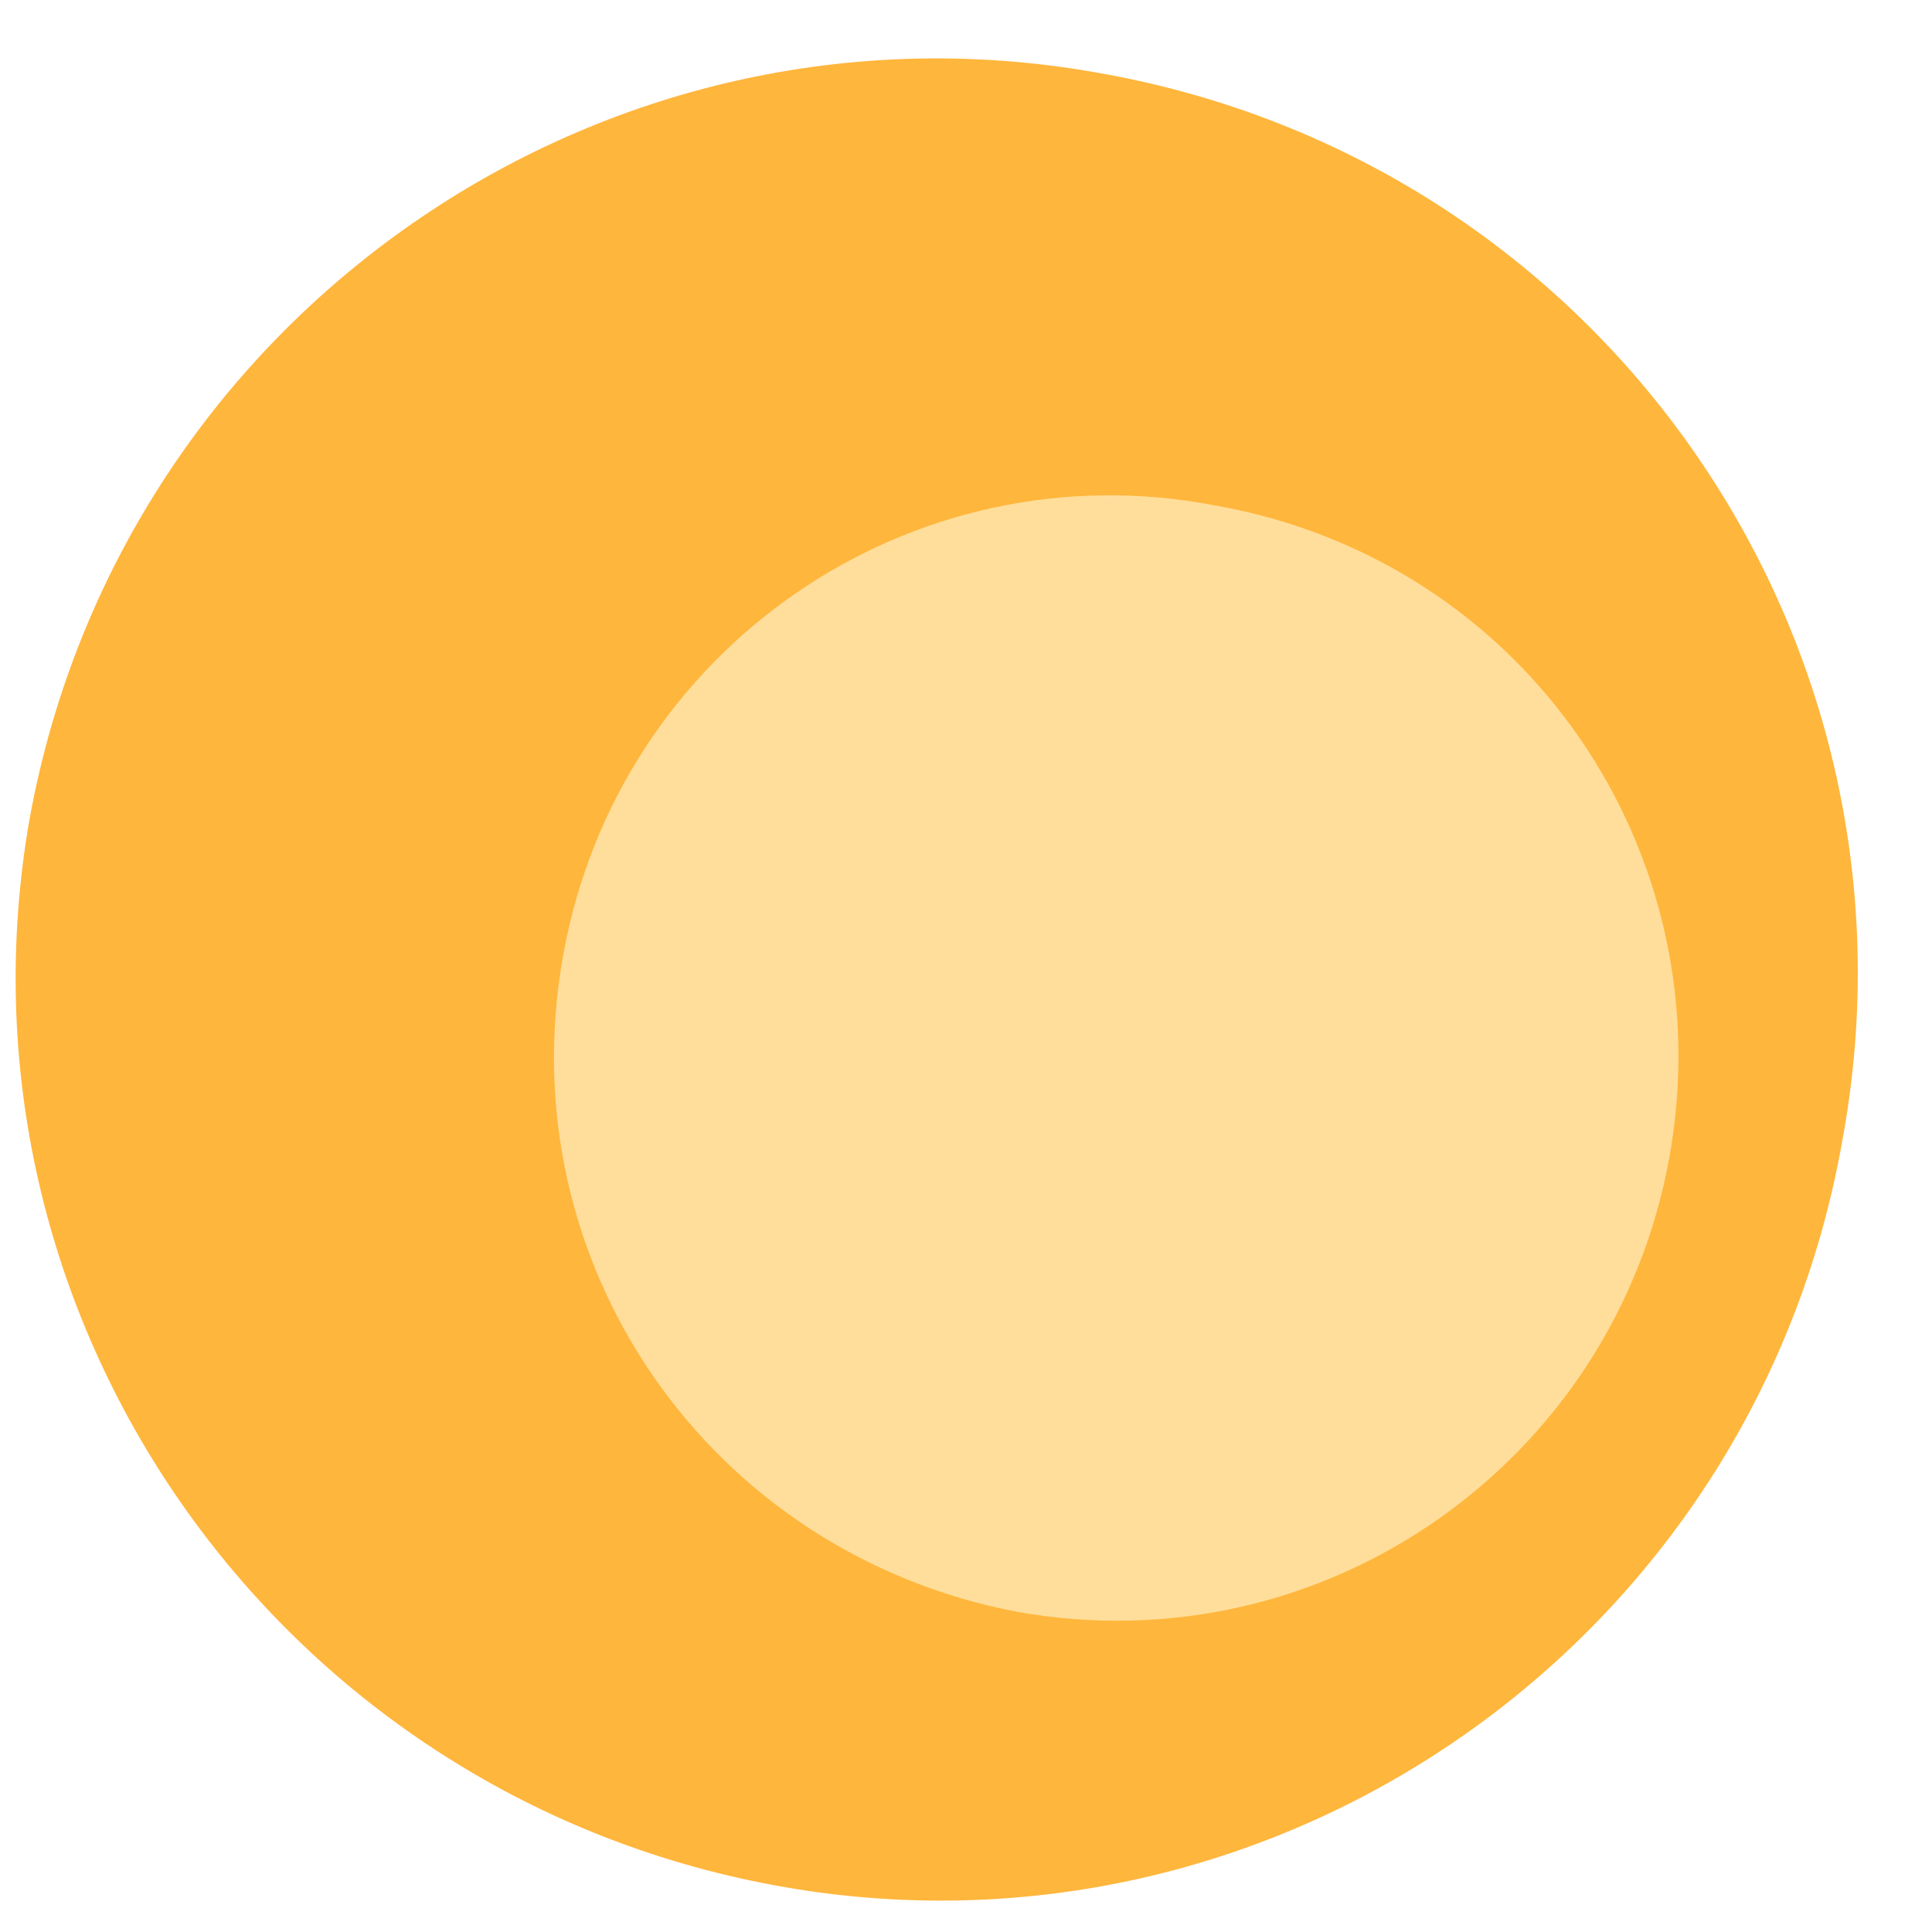 <svg width="21" height="21" viewBox="0 0 21 21" fill="none" xmlns="http://www.w3.org/2000/svg">
<path d="M20.026 12.394C19.066 17.862 13.848 21.494 8.421 20.493C2.995 19.491 -0.636 14.315 0.324 8.888C1.325 3.421 6.543 -0.17 11.928 0.79C17.437 1.75 21.028 6.968 20.026 12.394Z" fill="#FFB63C"/>
<path d="M18.145 12.582C17.547 15.887 14.401 18.117 11.057 17.52C7.712 16.883 5.521 13.737 6.12 10.392C6.716 7.047 9.903 4.857 13.207 5.494C16.593 6.091 18.742 9.277 18.145 12.582Z" fill="#FFDE9B"/>
</svg>
